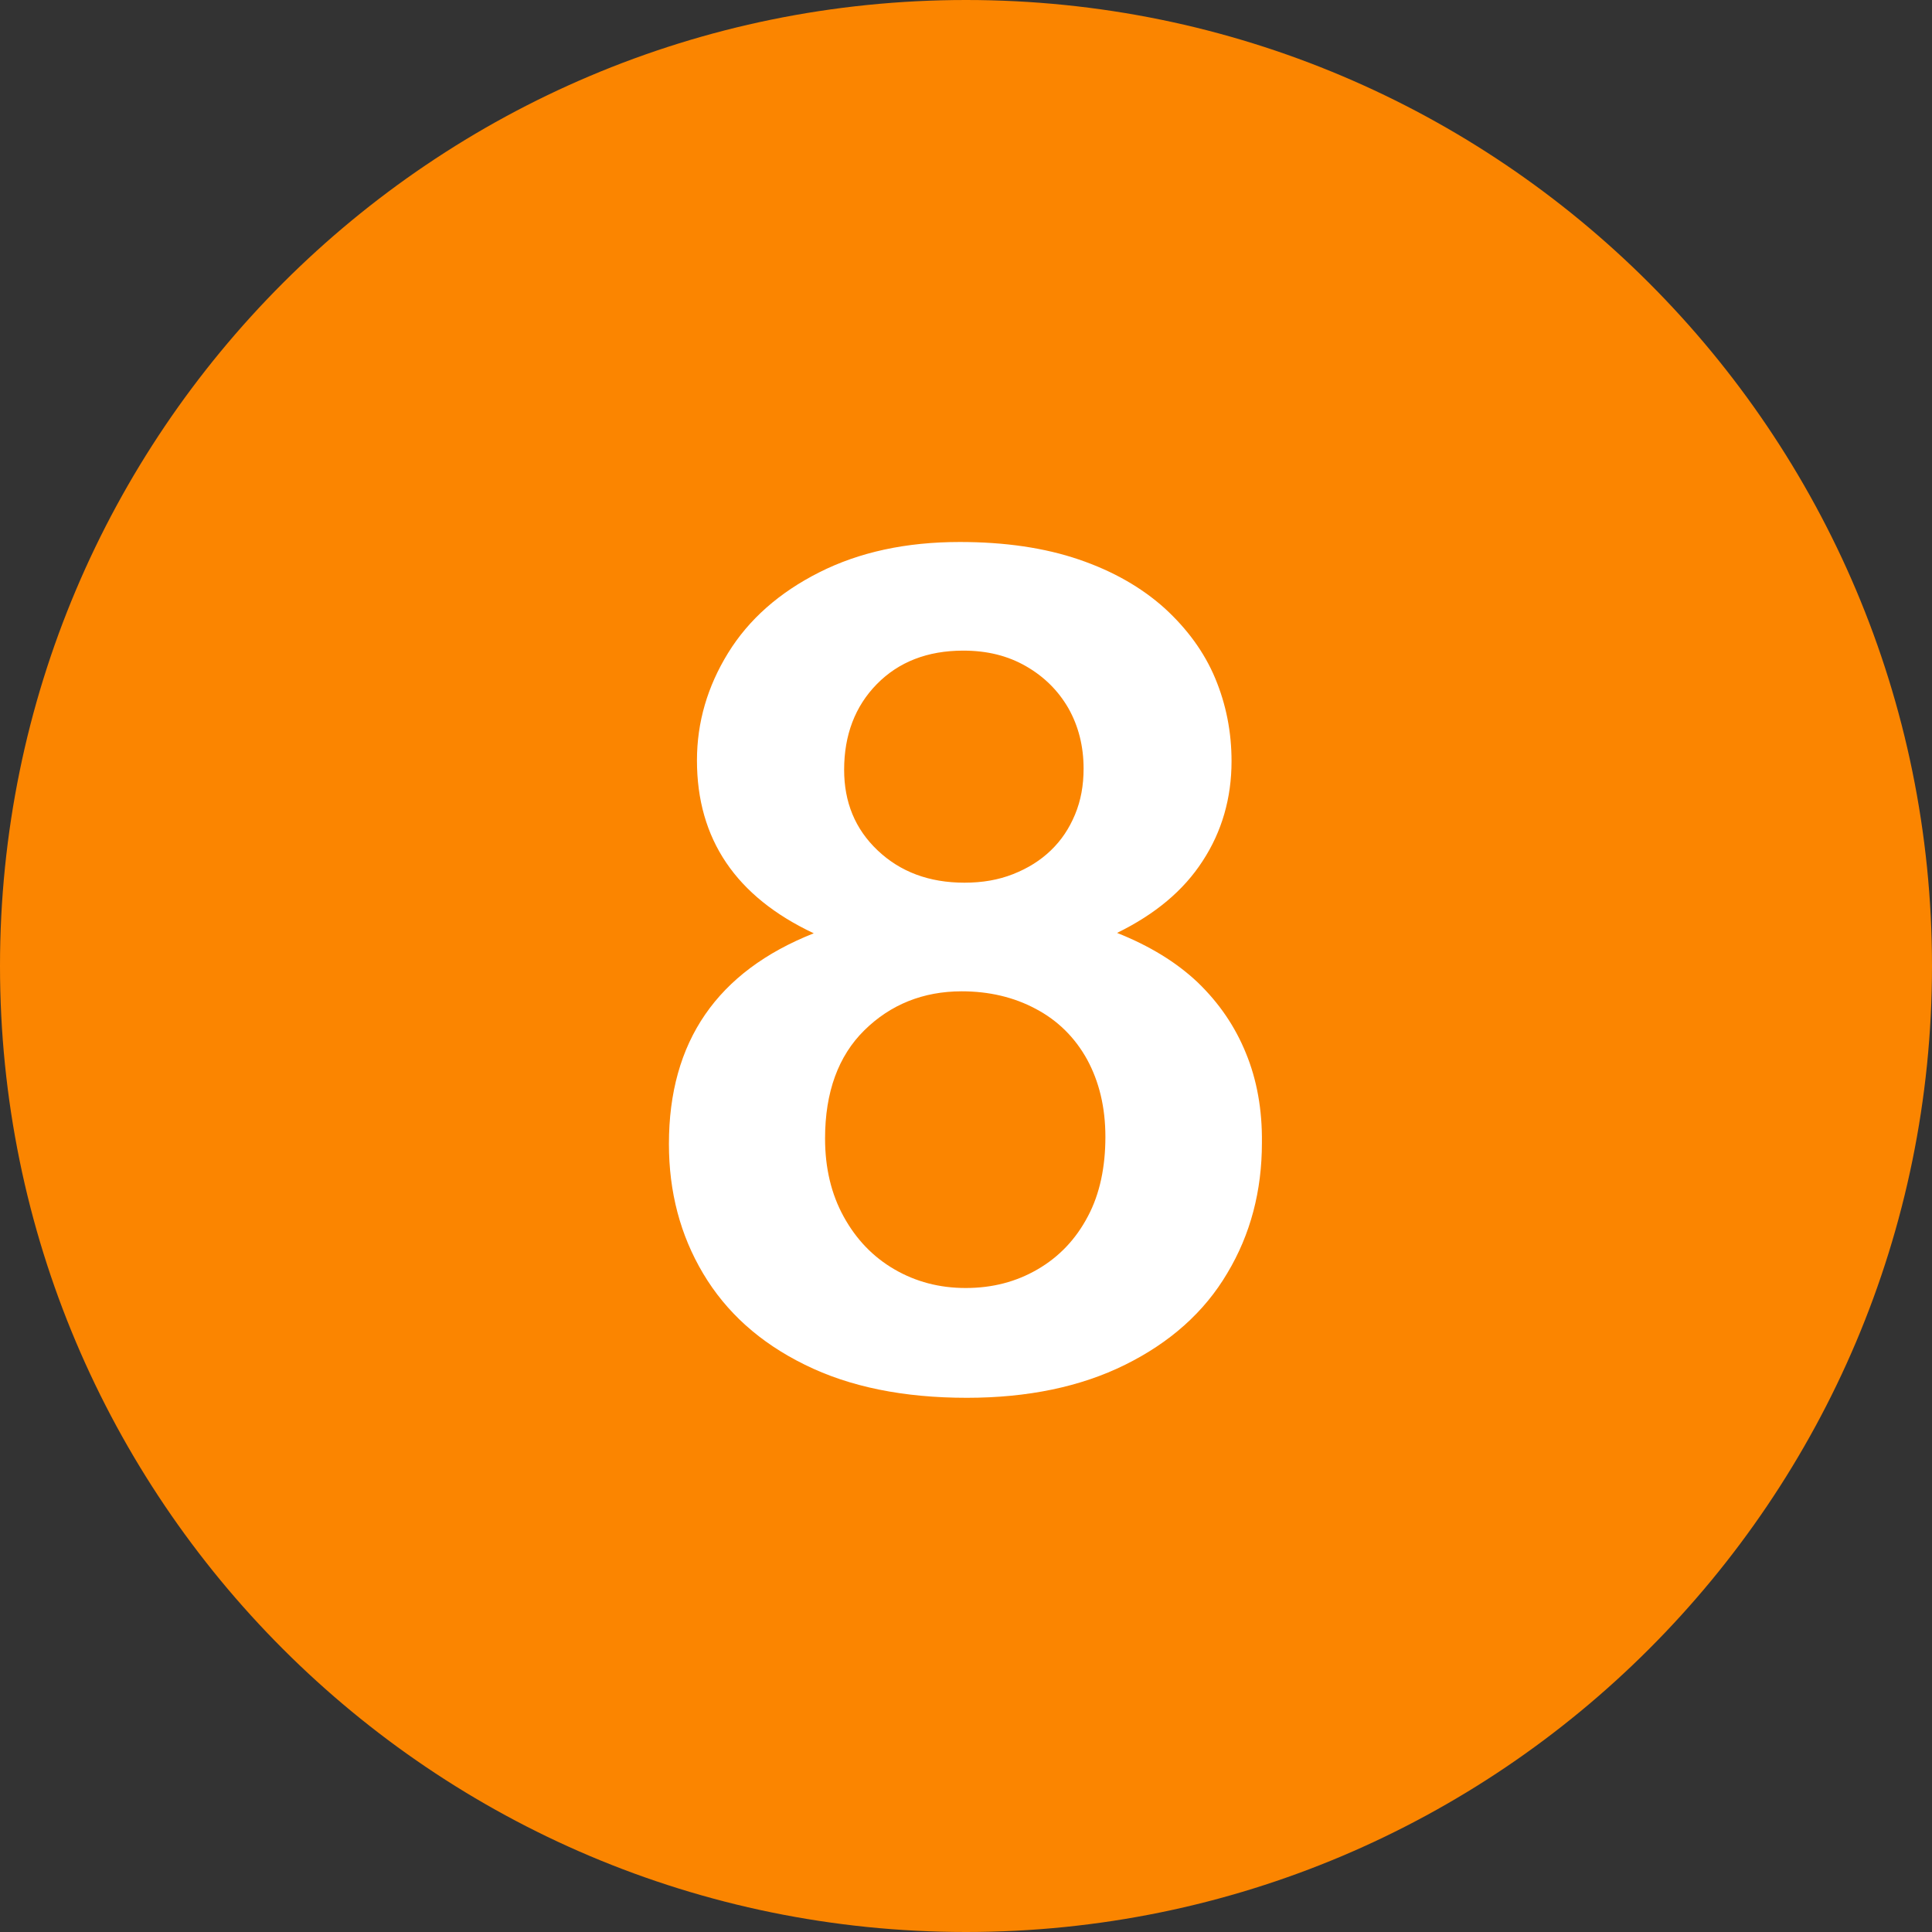 <?xml version="1.0" encoding="UTF-8" standalone="no"?><svg xmlns="http://www.w3.org/2000/svg" xmlns:xlink="http://www.w3.org/1999/xlink" enable-background="new 0 0 512 512" fill="#000000" height="496.2" preserveAspectRatio="xMidYMid meet" version="1" viewBox="7.9 7.9 496.2 496.2" width="496.2" zoomAndPan="magnify">
 <rect x="7.9" y="7.9" width="496.2" height="496.2" fill="#333333" stroke="none"/>
 <g id="change1_1"><path d="m256 7.9c-137 0-248.1 111.1-248.1 248.1s111.1 248.1 248.1 248.1 248.1-111.1 248.1-248.1-111.1-248.1-248.1-248.1z" fill="#fb8500"/></g>
 <g id="change2_1"><path d="m327.9 278.4c-2.8-6.9-6.9-12.9-12.4-18.2-5.5-5.2-12.4-9.4-20.7-12.7 9.8-4.8 17.1-10.9 22-18.5 4.9-7.5 7.4-16.1 7.4-25.6 0-7.5-1.4-14.6-4.2-21.3s-7.2-12.7-13-18c-5.9-5.3-13.2-9.5-22-12.5s-19-4.5-30.6-4.5c-13.8 0-25.8 2.6-36.1 7.8s-18.1 12.1-23.4 20.7-8 17.8-8 27.6c0 20.2 10 35 30 44.4-24.8 9.8-37.2 27.8-37.2 54.1 0 12.3 2.9 23.4 8.8 33.3s14.5 17.7 26.1 23.4c11.5 5.7 25.4 8.5 41.6 8.5 15.6 0 29.2-2.8 40.7-8.5s20.3-13.5 26.2-23.5c6-10 8.9-21.2 8.9-33.5 0.1-8.5-1.3-16.2-4.1-23m-94.8-94.8c5.6-5.7 13-8.6 22.2-8.6 6.1 0 11.4 1.3 16.1 4s8.3 6.3 10.9 10.8c2.6 4.6 3.9 9.8 3.9 15.5 0 4.3-0.7 8.2-2.2 11.8s-3.5 6.6-6.2 9.2-5.9 4.6-9.7 6.1-7.9 2.2-12.5 2.2c-9.1 0-16.5-2.8-22.3-8.3s-8.6-12.4-8.6-20.7c0-8.9 2.8-16.3 8.4-22m54.2 136.7c-3.1 5.9-7.4 10.4-12.9 13.6s-11.6 4.8-18.5 4.8c-6.7 0-12.8-1.6-18.3-4.8s-9.8-7.7-13-13.5-4.8-12.5-4.8-20.1c0-11.9 3.4-21.2 10.1-27.8s15.1-10 25-10c7 0 13.4 1.5 19 4.5 5.7 3 10.1 7.4 13.2 13 3.1 5.7 4.7 12.3 4.7 19.9s-1.4 14.6-4.5 20.4" fill="#ffffff"/></g>
</svg>